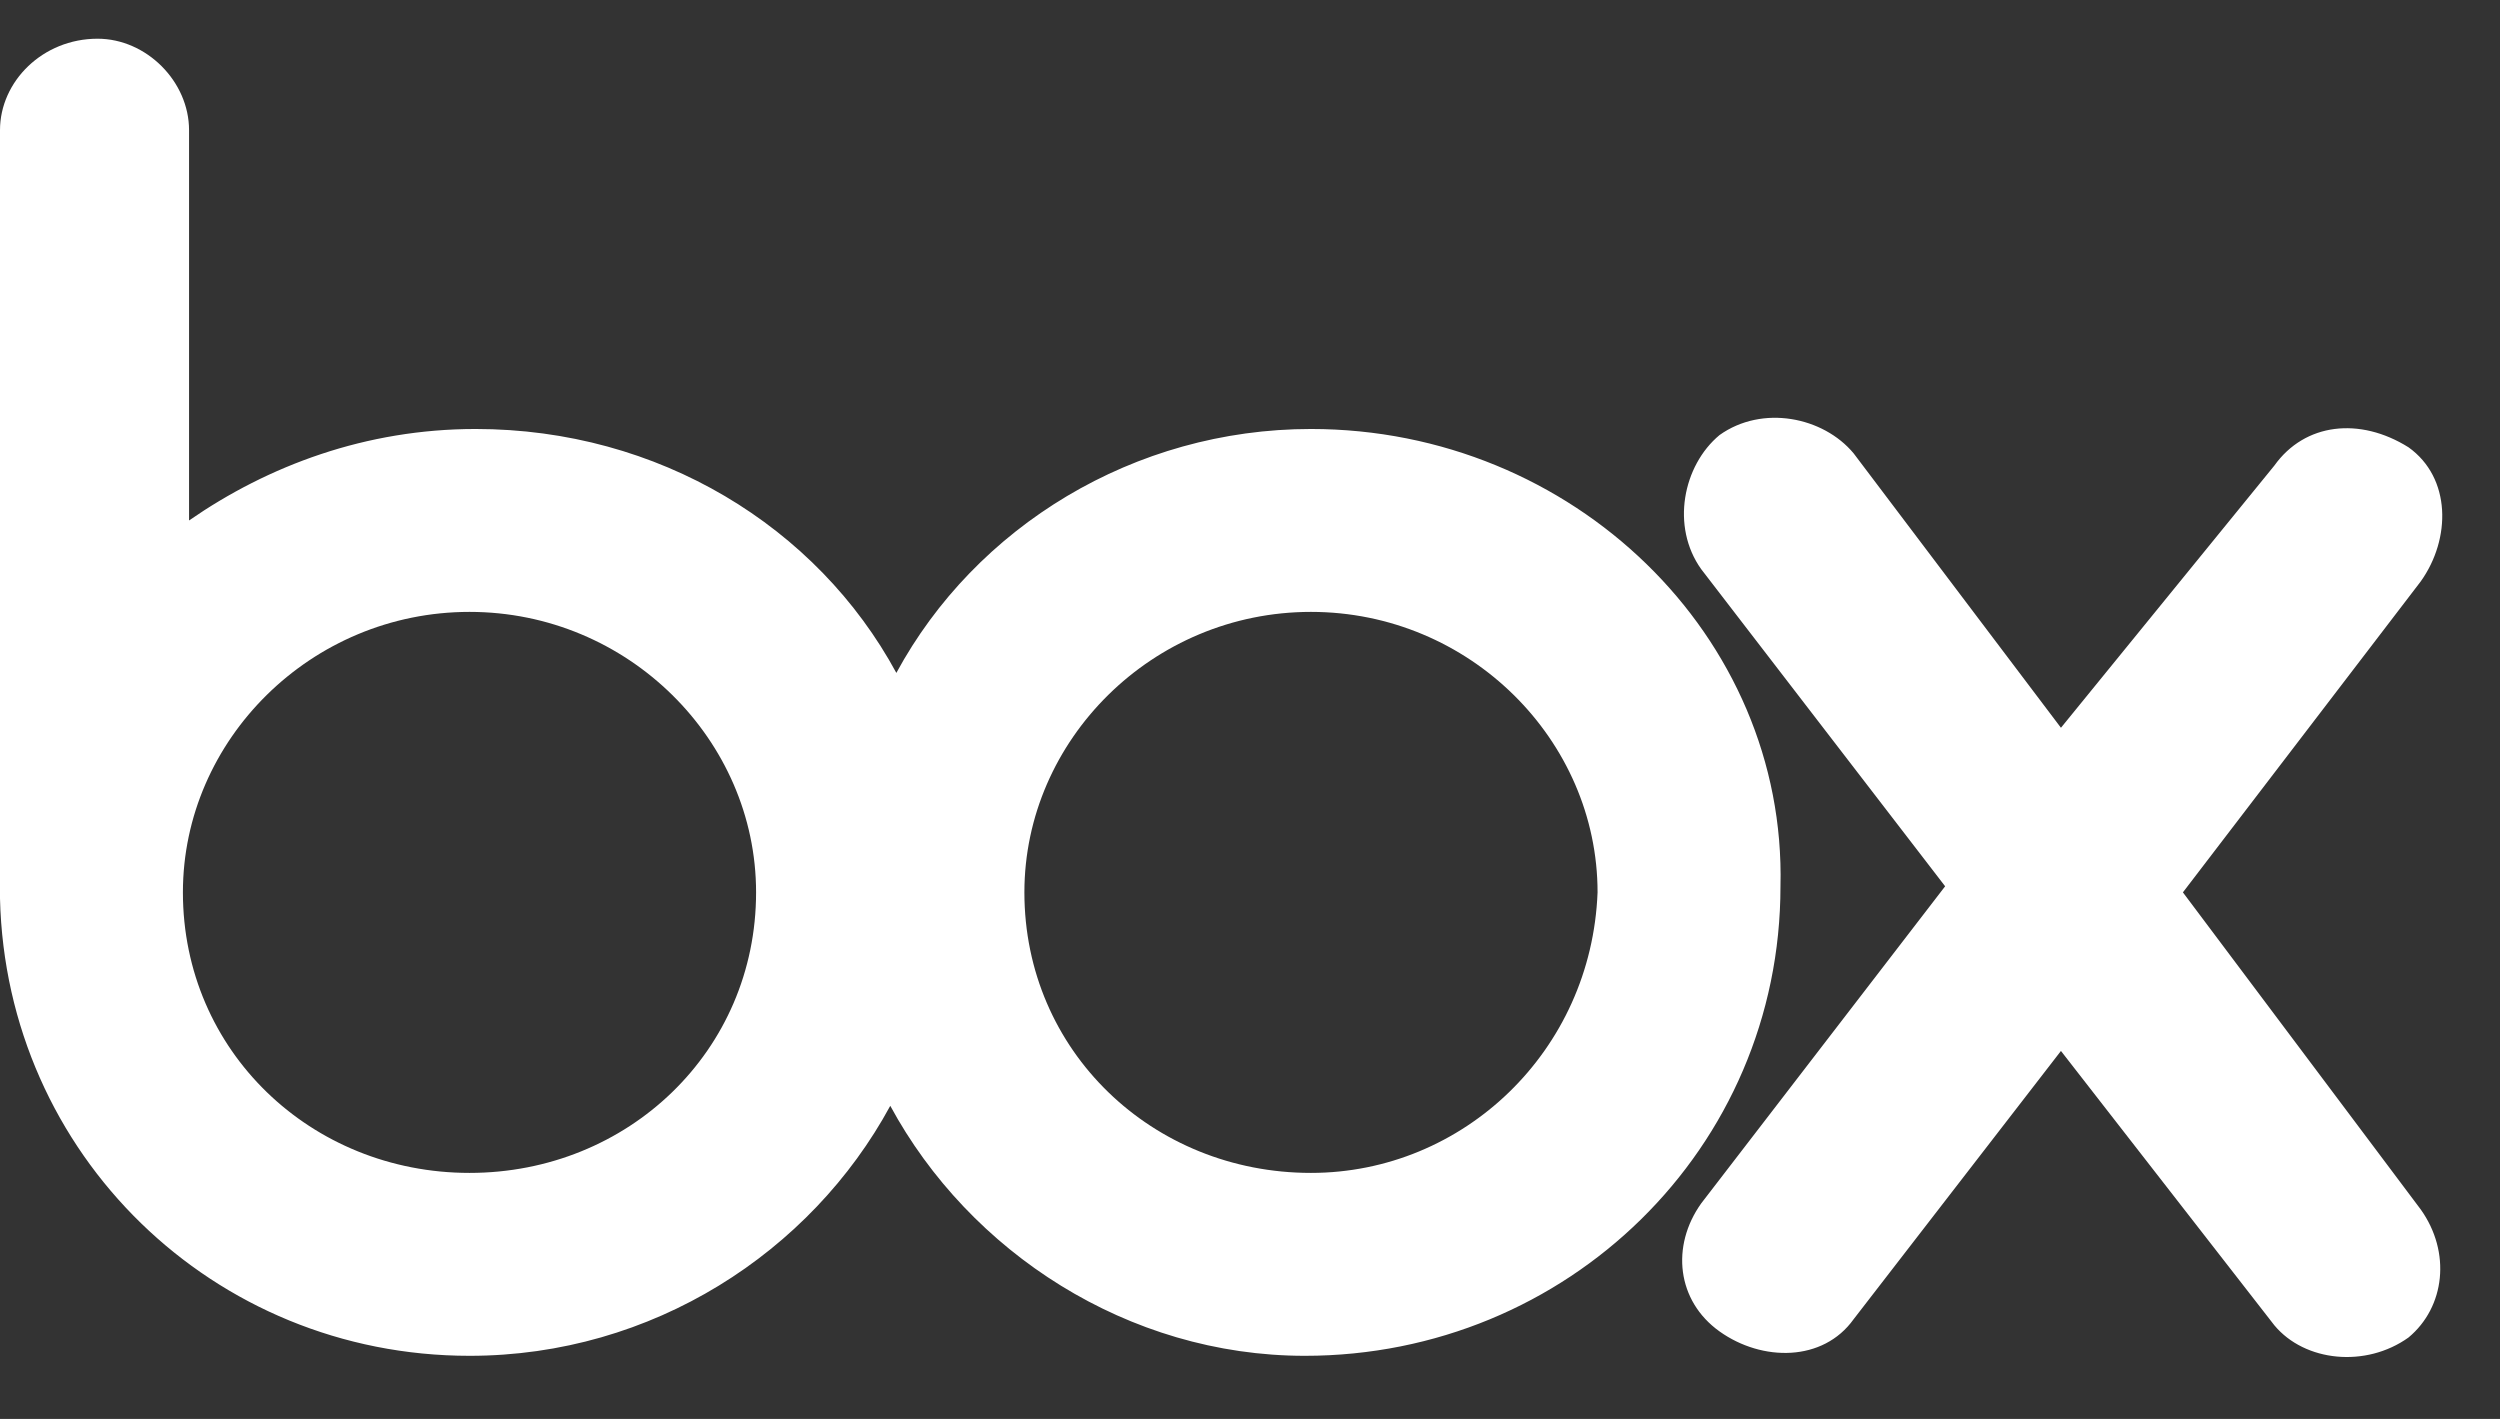 <svg width="37" height="21" viewBox="0 0 37 21" fill="none" xmlns="http://www.w3.org/2000/svg">
<rect x="0" y="0" width="37" height="21" fill="#333333" stroke="none"/>
<g clip-path="url(#clip0_237_33111)">
<path d="M35.827 17.9C36.278 18.532 36.188 19.344 35.646 19.795C35.015 20.246 34.112 20.156 33.661 19.615L30.502 15.554L27.434 19.524C26.983 20.156 26.081 20.156 25.449 19.705C24.817 19.254 24.727 18.442 25.178 17.81L28.788 13.117L25.178 8.424C24.727 7.793 24.907 6.89 25.449 6.439C26.081 5.988 26.983 6.168 27.434 6.71L30.502 10.771L33.661 6.89C34.112 6.259 34.924 6.168 35.646 6.62C36.278 7.071 36.278 7.973 35.827 8.605L32.307 13.207L35.827 17.9ZM19.402 17.359C17.056 17.359 15.161 15.554 15.161 13.207C15.161 10.951 17.056 9.056 19.402 9.056C21.749 9.056 23.644 10.951 23.644 13.207C23.554 15.554 21.659 17.359 19.402 17.359ZM6.949 17.359C4.602 17.359 2.707 15.554 2.707 13.207C2.707 10.951 4.602 9.056 6.949 9.056C9.295 9.056 11.19 10.951 11.19 13.207C11.19 15.554 9.295 17.359 6.949 17.359ZM19.402 6.349C16.785 6.349 14.439 7.793 13.266 9.959C12.093 7.793 9.746 6.349 7.039 6.349C5.415 6.349 3.971 6.89 2.798 7.703V1.927C2.798 1.205 2.166 0.573 1.444 0.573C0.632 0.573 0 1.205 0 1.927V13.298C0.09 17.088 3.159 20.066 6.949 20.066C9.656 20.066 12.002 18.532 13.176 16.366C14.349 18.532 16.695 20.066 19.312 20.066C23.193 20.066 26.351 16.998 26.351 13.117C26.442 9.417 23.283 6.349 19.402 6.349Z" fill="white"/>
</g>
<defs>
<clipPath id="clip0_237_33111">
<rect width="37" height="19.854" fill="white" transform="translate(0 0.573)"/>
</clipPath>
</defs>
</svg>
